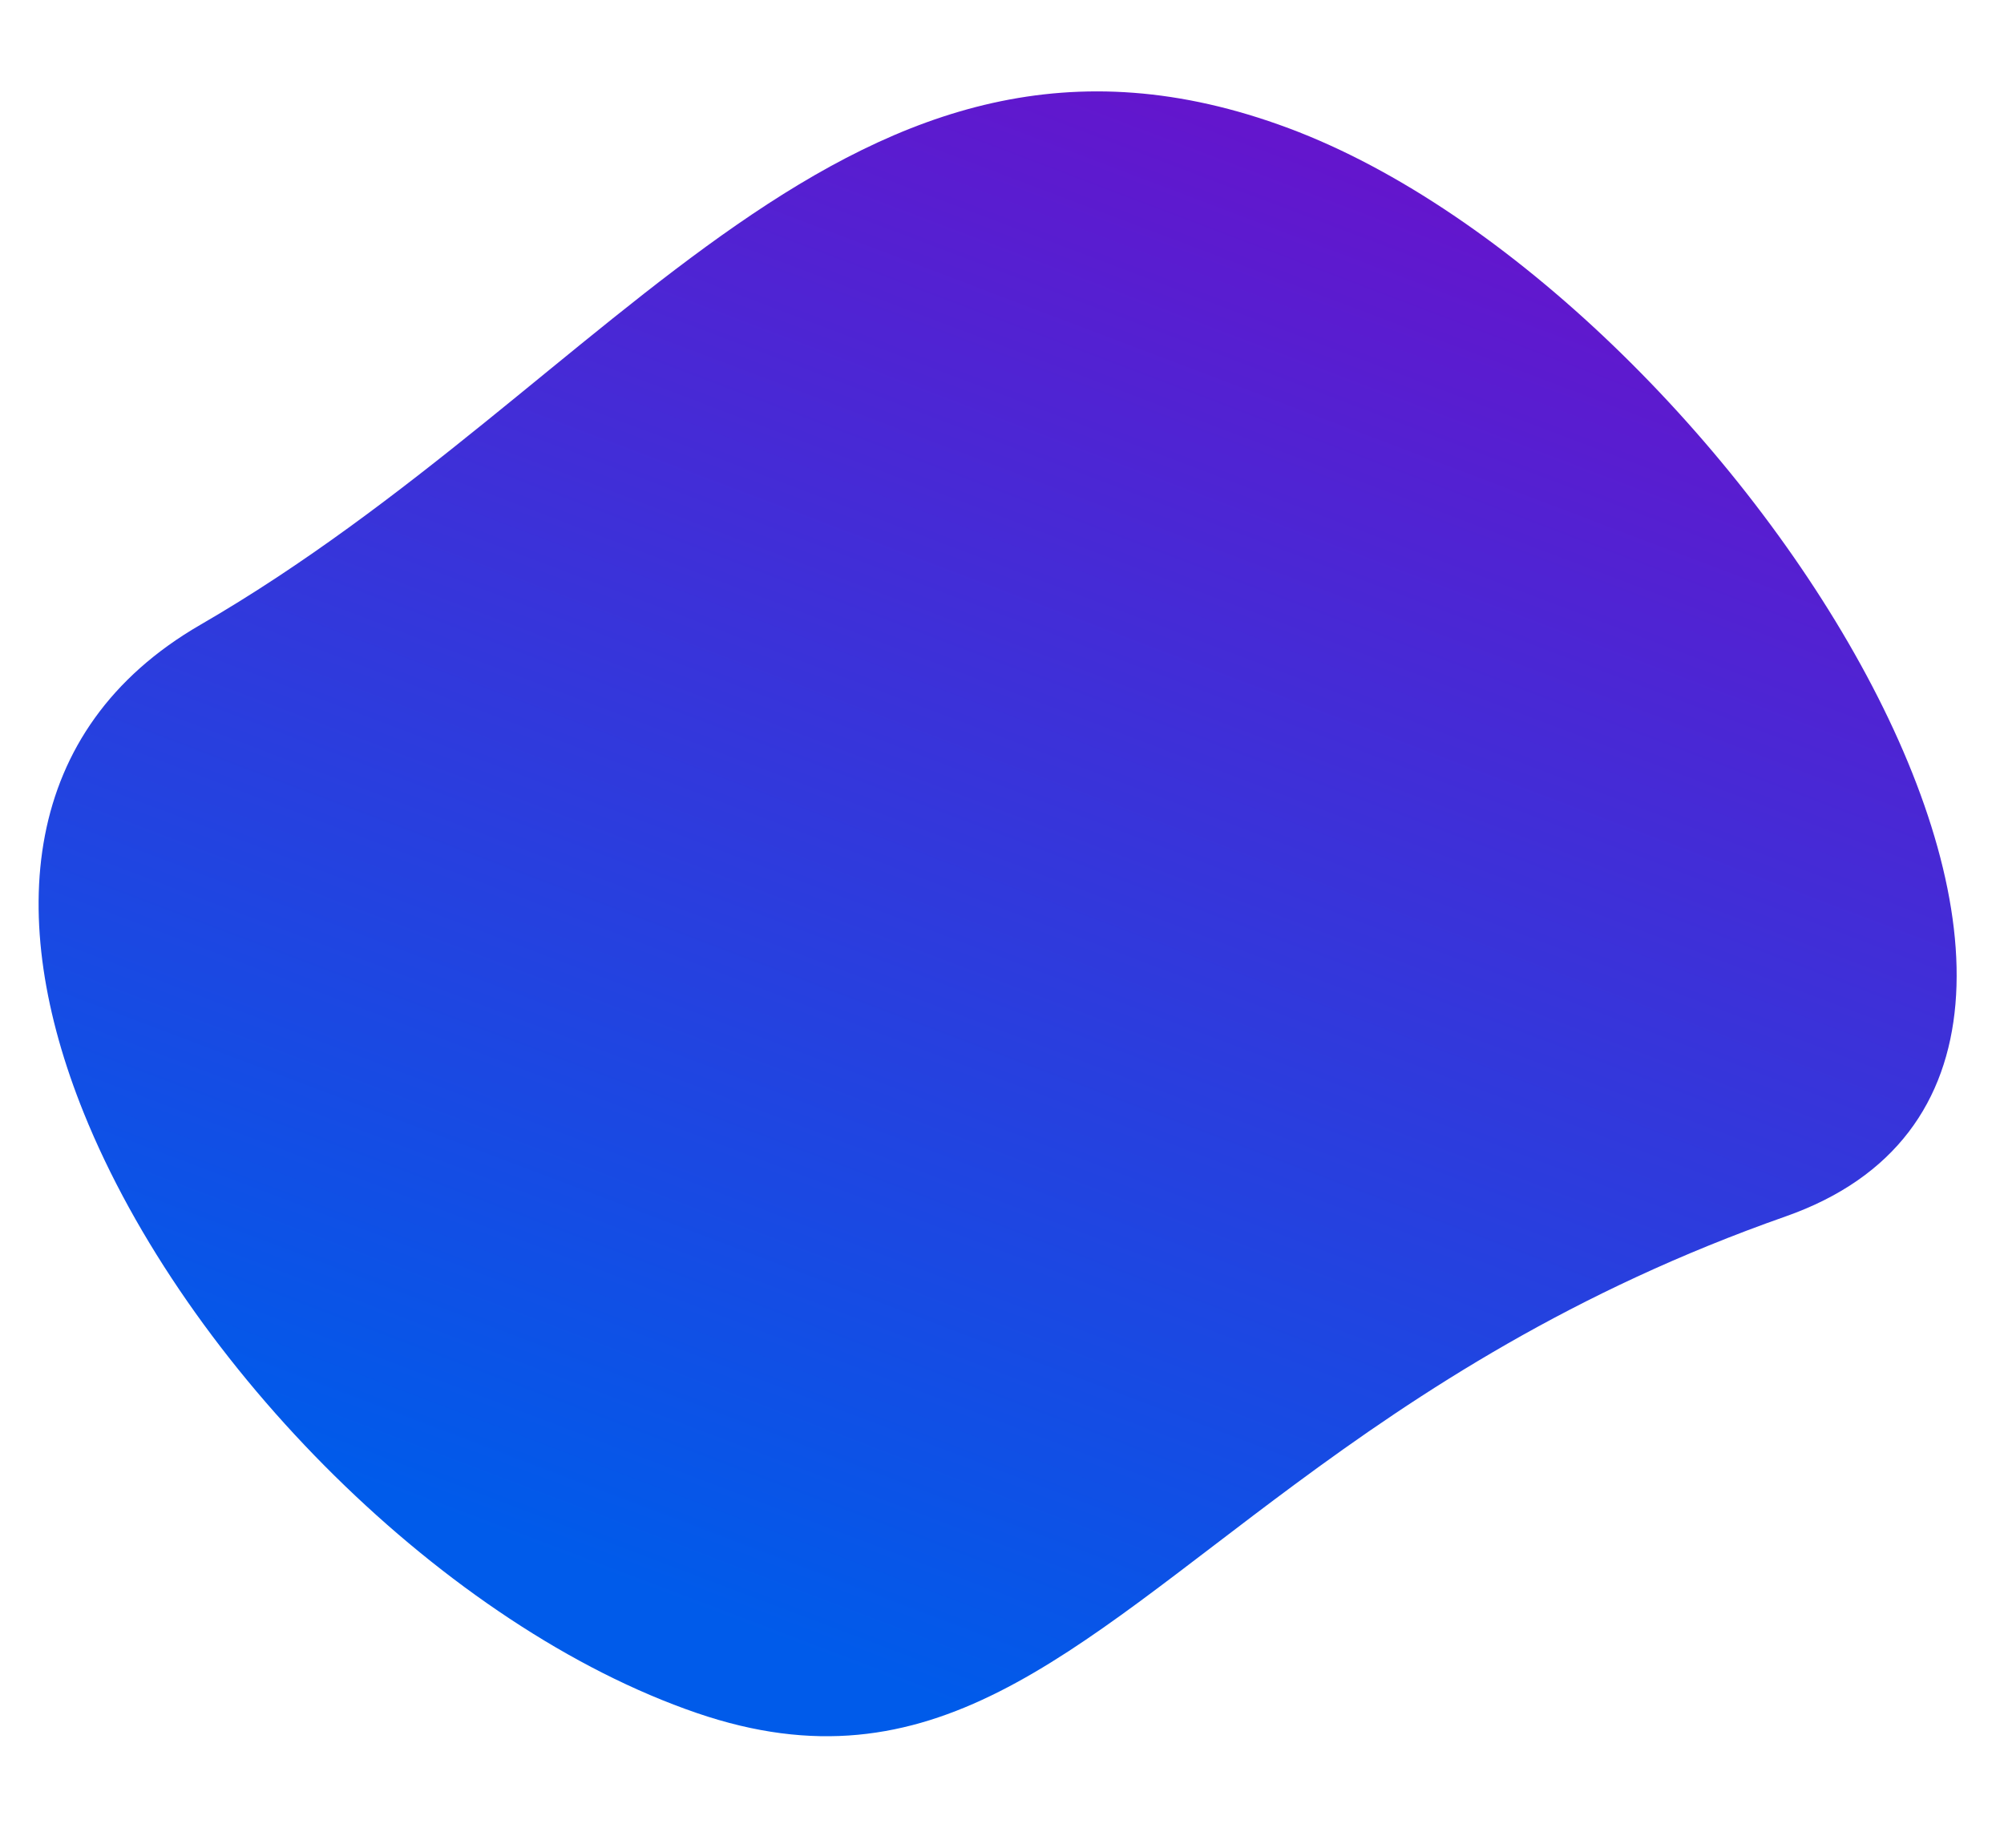 <svg xmlns="http://www.w3.org/2000/svg" xmlns:xlink="http://www.w3.org/1999/xlink" id="Layer_1" viewBox="0 0 944.47 871.1"><defs><style>      .st0 {        fill: url(#linear-gradient);      }    </style><linearGradient id="linear-gradient" x1="348.17" y1="-.02" x2="348.17" y2=".98" gradientTransform="translate(-285888.77 -106859.49) rotate(20.46) scale(878.3 797.59)" gradientUnits="userSpaceOnUse"><stop offset="0" stop-color="#6a11cb"></stop><stop offset="1" stop-color="#005bea"></stop></linearGradient></defs><path id="Path_1347" class="st0" d="M841.51,573.46c-100.1,35.19-172.17,82.59-231.28,126.32-106.54,78.8-171,145.7-281.73,107.8-118.17-40.46-240.9-163.43-289.08-283.07-36.78-91.3-30.17-180.64,54.96-229.94C291.09,180.69,401.09-16.55,607.39,60.46c206.31,77.01,441.88,439.99,234.12,513h0Z"></path></svg>